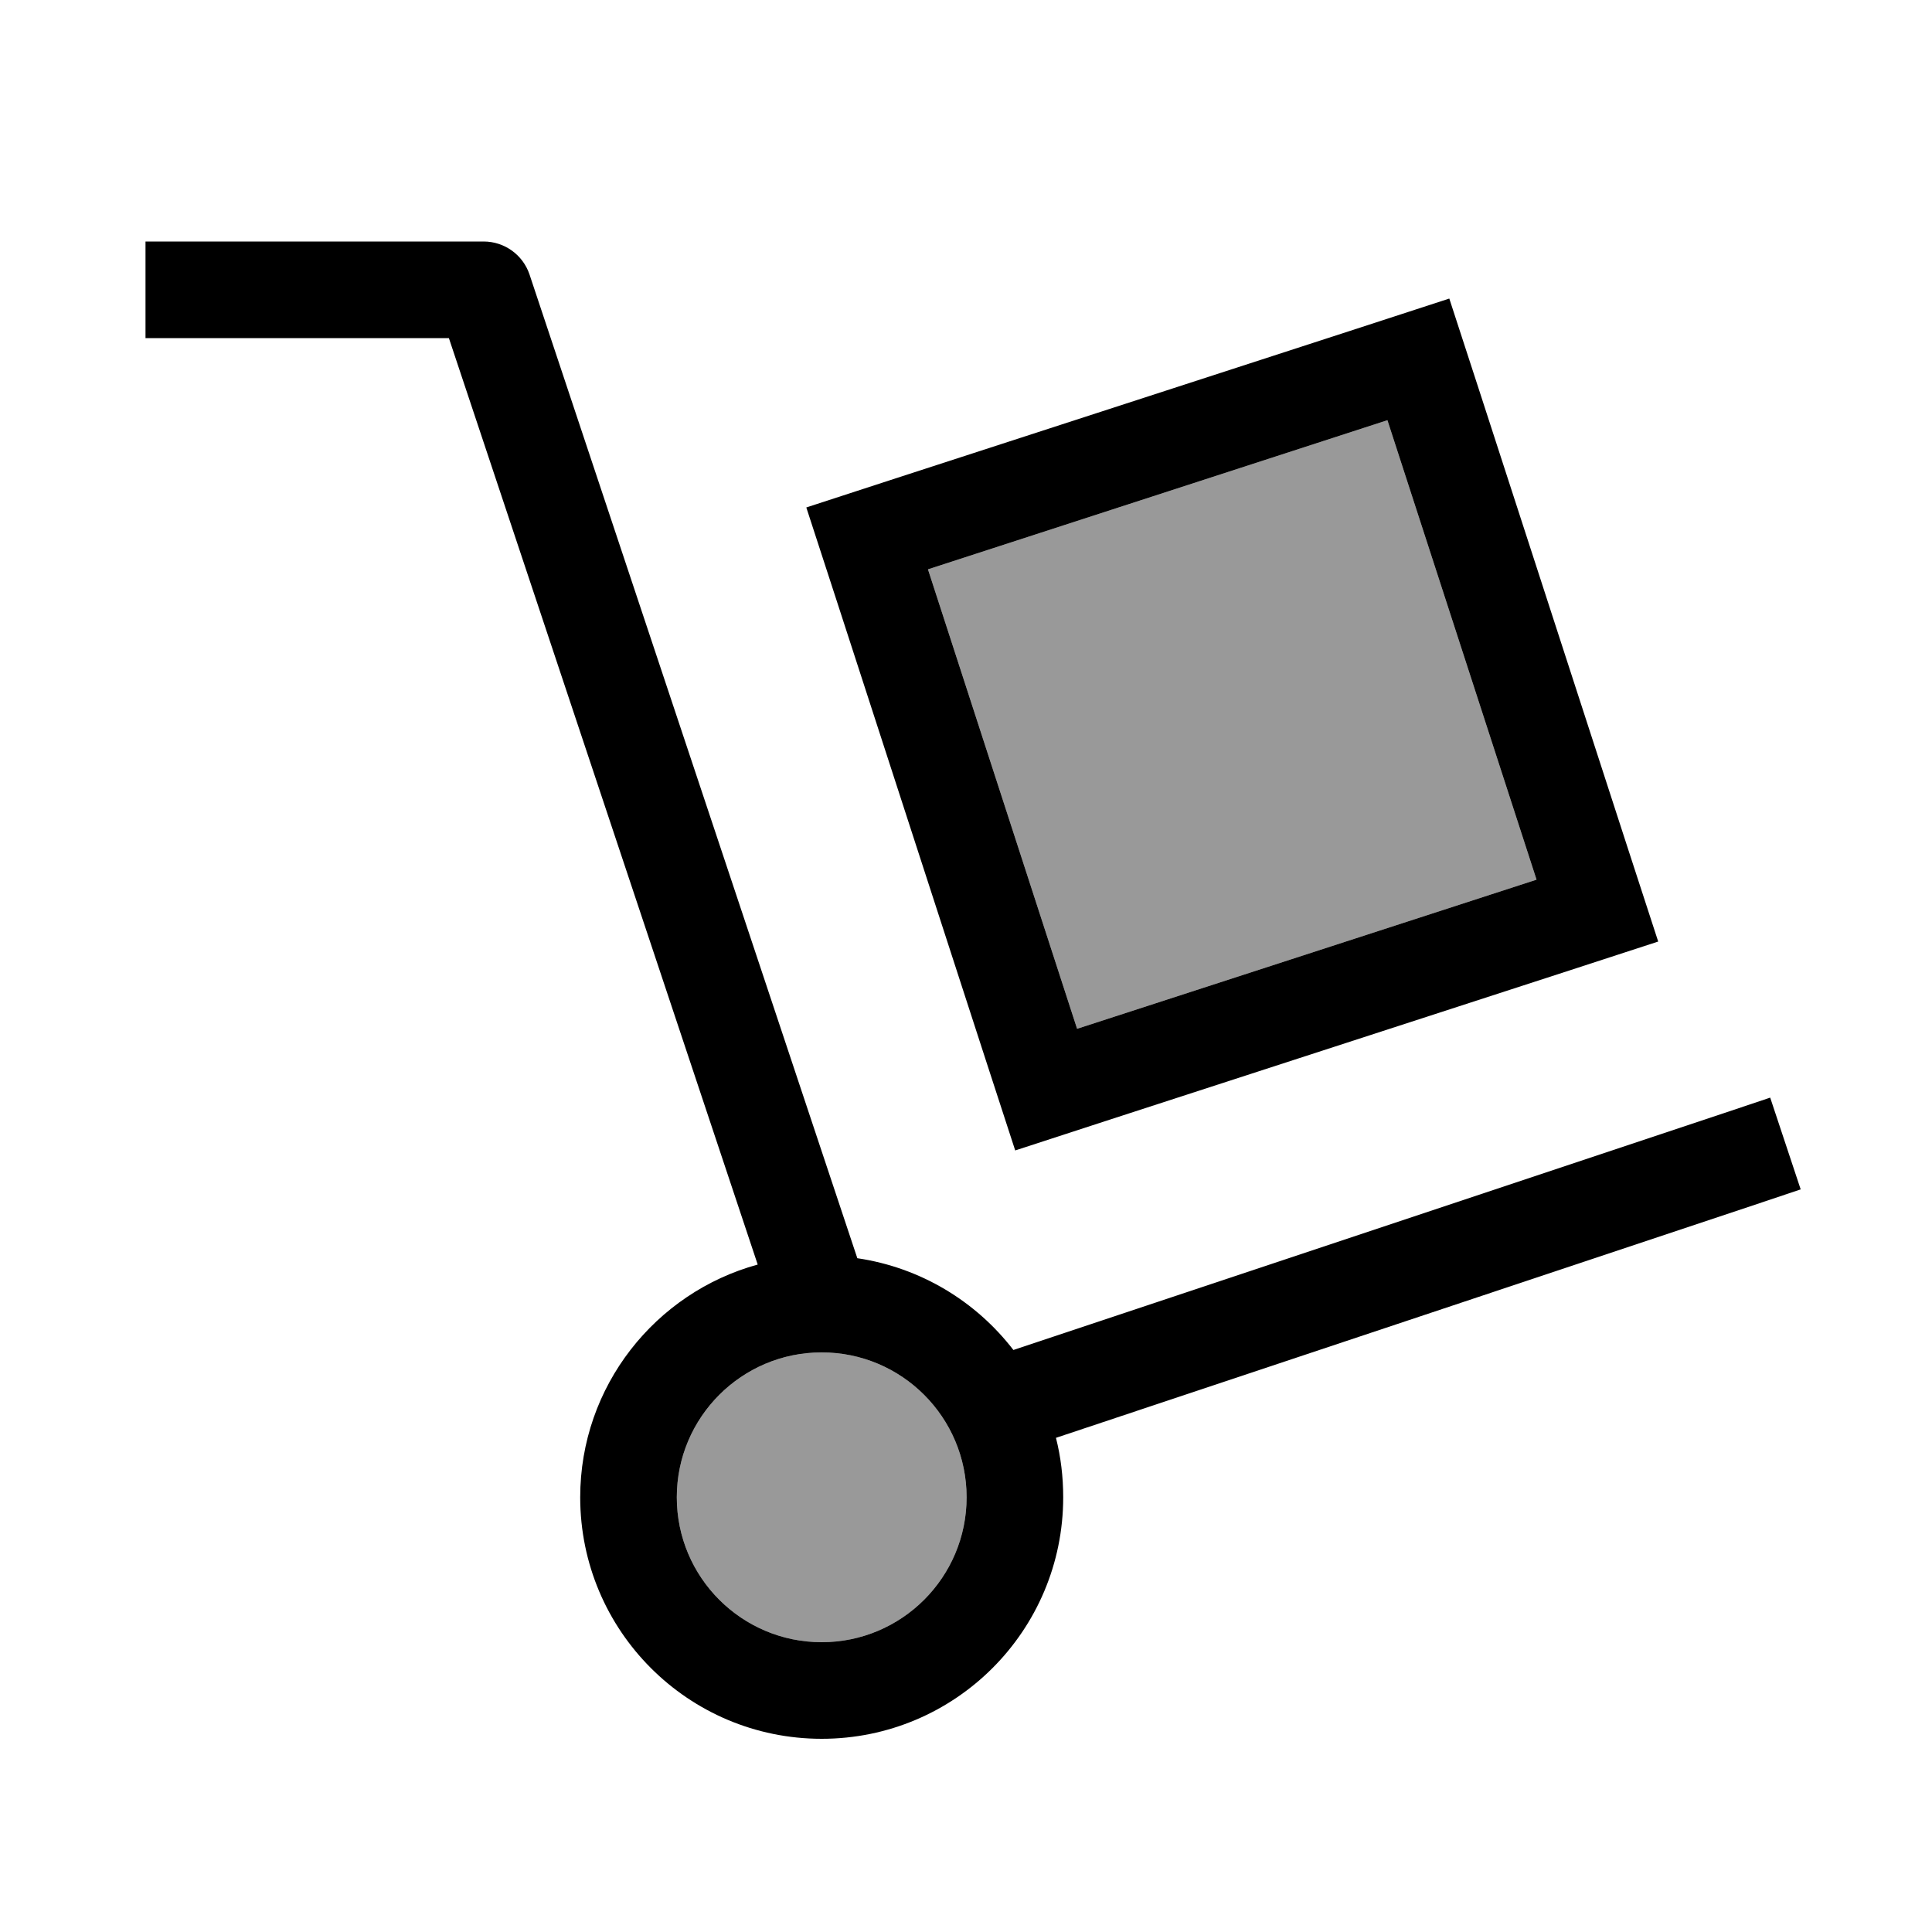 <svg xmlns="http://www.w3.org/2000/svg" viewBox="0 0 640 640"><!--! Font Awesome Pro 7.1.0 by @fontawesome - https://fontawesome.com License - https://fontawesome.com/license (Commercial License) Copyright 2025 Fonticons, Inc. --><path opacity=".4" fill="currentColor" d="M320.2 496C320.2 522.5 298.7 544 272.2 544C245.7 544 224.2 522.5 224.2 496C224.2 469.5 245.7 448 272.2 448C298.7 448 320.2 469.5 320.2 496zM307.4 188.6L459.6 139.2L509 291.4L356.8 340.8L307.4 188.6z"/><path fill="currentColor" d="M64.2 80L48.2 80L48.2 112L148.7 112L251 418.9C217.1 428.2 192.2 459.2 192.2 496C192.2 540.2 228 576 272.2 576C316.4 576 352.2 540.2 352.2 496C352.2 489.2 351.4 482.6 349.8 476.3L581.3 399.1L596.5 394L586.4 363.6L571.2 368.7L335.7 447.2C323.3 431.1 305 419.9 284 416.8L175.4 90.9C173.2 84.4 167.1 80 160.2 80L64.2 80zM224.2 496C224.2 469.5 245.7 448 272.2 448C298.7 448 320.2 469.5 320.2 496C320.2 522.5 298.7 544 272.2 544C245.7 544 224.2 522.5 224.2 496zM307.4 188.6L459.6 139.2L509 291.4L356.8 340.8L307.4 188.6zM267.1 168.1L277 198.5L326.4 350.7L336.3 381.1L366.7 371.2L518.9 321.8L549.3 311.9L539.4 281.5L490 129.3L480.1 98.9L449.7 108.8L297.5 158.2L267.1 168.1z"/></svg>